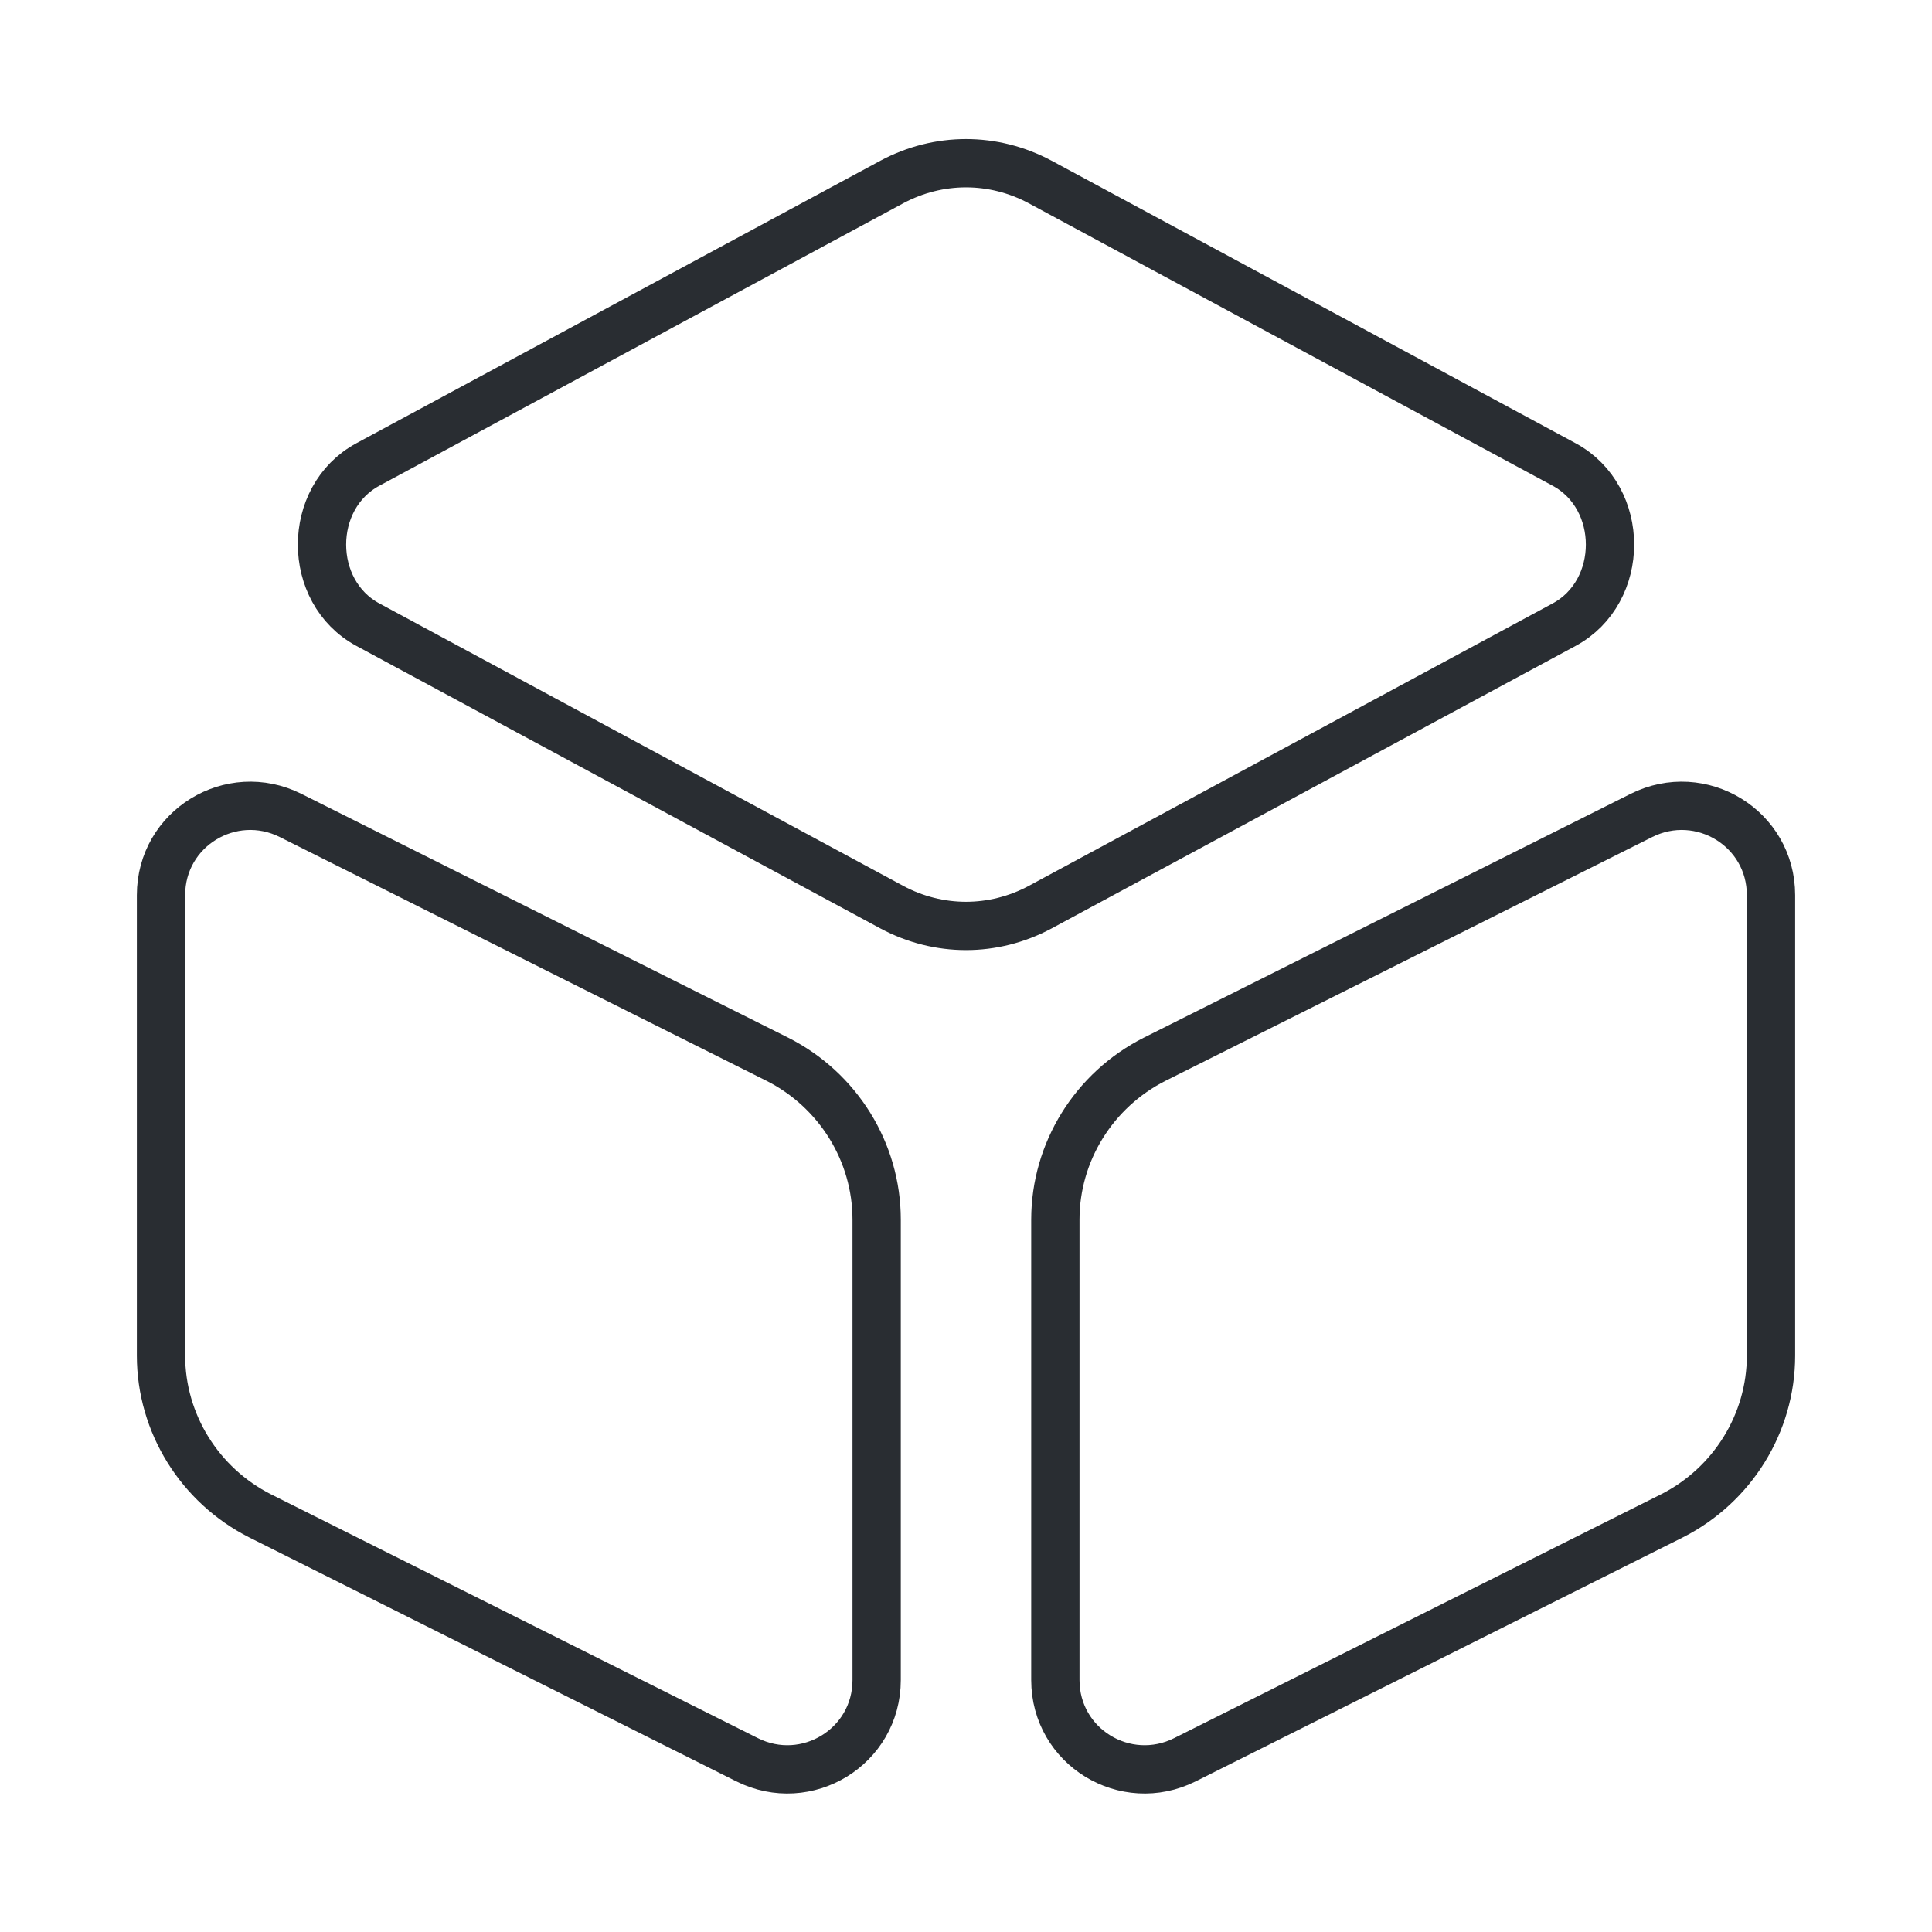 <svg width="60" height="60" viewBox="0 0 60 60" fill="none" xmlns="http://www.w3.org/2000/svg">
<path d="M32.3 5.65L48.575 14.425C50.475 15.45 50.475 18.375 48.575 19.4L32.3 28.175C30.85 28.95 29.15 28.95 27.7 28.175L11.425 19.4C9.525 18.375 9.525 15.45 11.425 14.425L27.7 5.65C29.15 4.875 30.85 4.875 32.3 5.65Z" stroke="#292D32" stroke-width="1.5" stroke-linecap="round" stroke-linejoin="round"/>
<path d="M9.025 25.325L24.15 32.9C26.025 33.85 27.225 35.775 27.225 37.875V52.175C27.225 54.25 25.05 55.575 23.2 54.65L8.075 47.075C6.2 46.125 5 44.2 5 42.1V27.8C5 25.725 7.175 24.4 9.025 25.325Z" stroke="#292D32" stroke-width="1.5" stroke-linecap="round" stroke-linejoin="round"/>
<path d="M50.975 25.325L35.85 32.9C33.975 33.85 32.775 35.775 32.775 37.875V52.175C32.775 54.25 34.95 55.575 36.8 54.65L51.925 47.075C53.8 46.125 55 44.2 55 42.1V27.8C55 25.725 52.825 24.4 50.975 25.325Z" stroke="#292D32" stroke-width="1.5" stroke-linecap="round" stroke-linejoin="round"/>
</svg>
